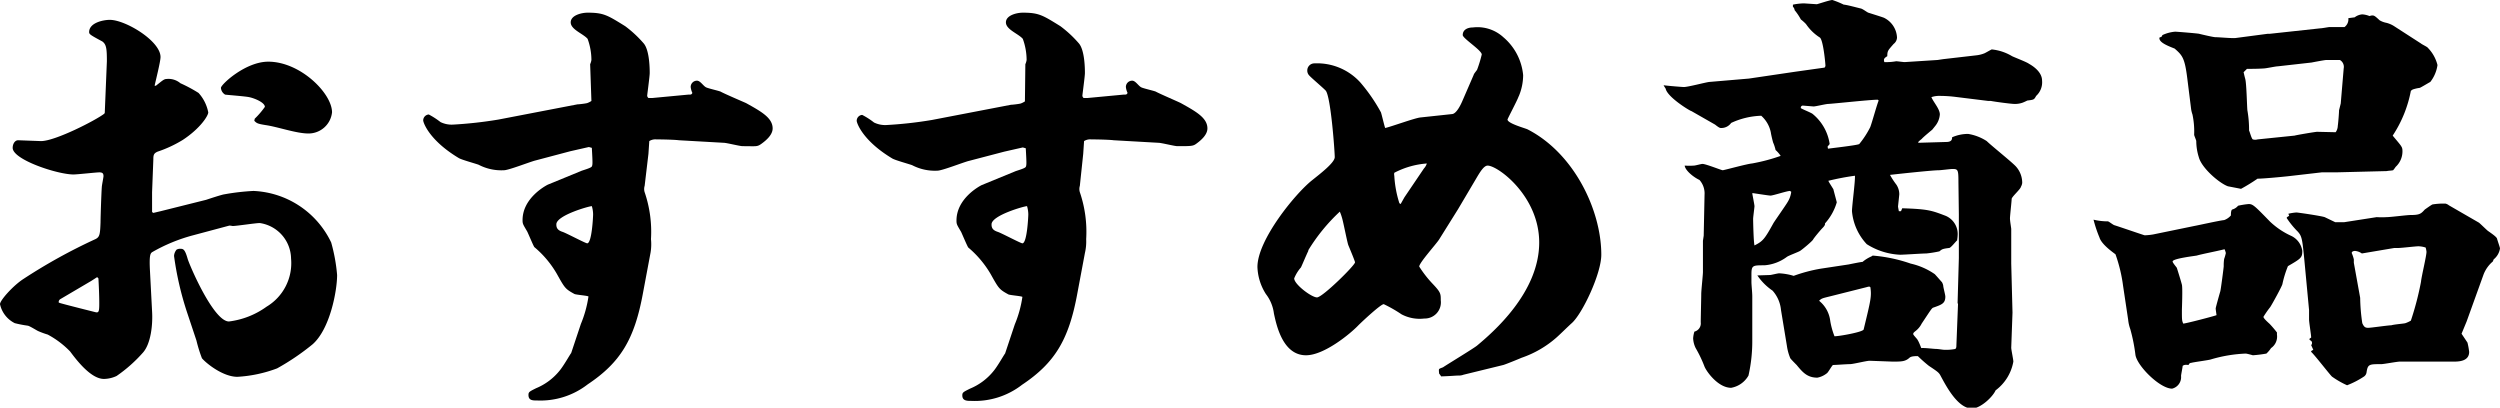 <svg xmlns="http://www.w3.org/2000/svg" viewBox="0 0 295.9 48.25"><g id="レイヤー_2" data-name="レイヤー 2"><g id="contents"><path d="M12.4,13.35l.25-6.1c0-1.45-.05-2-.55-2.35-1.4-.75-1.55-.85-1.55-1.1,0-1.1,1.65-1.45,2.45-1.45,1.85,0,6,2.5,6,4.4,0,.55-.6,2.9-.7,3.4l.15,0c.7-.55.95-.8,1.25-.8a2.18,2.18,0,0,1,1.65.5,17.26,17.26,0,0,1,2.15,1.15,4.76,4.76,0,0,1,1.15,2.3c0,.4-.95,1.9-3,3.25a14.41,14.41,0,0,1-3,1.4c-.45.2-.5.4-.5.9L18,22.75V25.1l.15.1L19,25l5.4-1.35c.3-.1,1.8-.6,2.15-.65A27,27,0,0,1,30,22.6a10.7,10.7,0,0,1,9.2,6.1,20.36,20.36,0,0,1,.7,3.85c0,1.9-.85,6.4-2.9,8.2A28.3,28.3,0,0,1,32.8,43.6a15.83,15.83,0,0,1-4.7,1c-1.75,0-3.75-1.65-4.2-2.2a16.88,16.88,0,0,1-.65-2.1L22.15,37a37,37,0,0,1-1.55-6.7,1.26,1.26,0,0,1,.3-.75.82.82,0,0,1,.5-.1c.3,0,.5.1.8,1.15.15.6,3.05,7.45,4.9,7.45a9.61,9.61,0,0,0,4.45-1.75,6,6,0,0,0,2.9-5.7,4.32,4.32,0,0,0-3.7-4.2c-.5,0-2.75.35-3.2.35-.05,0-.25-.05-.4-.05l-4.3,1.15a20,20,0,0,0-4.85,2c-.2.15-.35.35-.25,2.2l.25,4.8c.1,1.6-.15,3.8-1.05,4.85a17.06,17.06,0,0,1-3.15,2.8,3.62,3.62,0,0,1-1.5.35c-1.5,0-3.15-2.1-4-3.25a10.71,10.71,0,0,0-2.65-2,9.73,9.73,0,0,1-1.1-.4c-.15-.05-1-.6-1.25-.65a14.19,14.19,0,0,1-1.55-.3A3.28,3.28,0,0,1,0,36c0-.45,1.55-2.2,2.8-3a65,65,0,0,1,8.5-4.7c.5-.25.55-.55.6-2,0-.65.1-3.55.15-4.15,0-.2.2-1.15.2-1.3,0-.35-.15-.45-.5-.45s-2.6.25-3.05.25c-1.9,0-7.2-1.75-7.2-3.15,0-.45.25-.9.65-.9l2.7.1c1.7,0,6.55-2.5,7.5-3.25ZM7.05,35.85c.45.15,3.85,1,4.25,1.1s.45-.1.45-1.05-.05-2-.1-2.95l-.15-.15-.7.45L7.15,35.4a.4.4,0,0,0-.2.4Zm23.1-21.8a9.48,9.48,0,0,0,1.2-1.4c0-.5-1.15-1-1.85-1.15-.45-.1-2.45-.25-2.85-.3a1,1,0,0,1-.5-.8c0-.4,2.9-3.1,5.6-3.1,3.8,0,7.55,3.75,7.55,6a2.8,2.8,0,0,1-2.8,2.5c-1.45,0-3.65-.8-5.1-1-.9-.15-1-.2-1.3-.5Z"/><path d="M69.85,7.6A1.9,1.9,0,0,0,70,7.1a7.34,7.34,0,0,0-.45-2.5c-.5-.6-2-1.1-2-1.95s1.3-1.15,2-1.15c1.9,0,2.35.3,4.45,1.6a13.74,13.74,0,0,1,2.2,2.05c.7.85.7,3.1.7,3.5s-.3,2.55-.3,2.7a.43.43,0,0,0,.15.25h.45l4.25-.4c.35,0,.4,0,.5-.2a2.15,2.15,0,0,1-.2-.7.74.74,0,0,1,.75-.75c.4,0,.75.65,1.1.8s1.5.4,1.7.5c.45.25,2.55,1.15,3,1.35,1.8,1,3.15,1.75,3.15,3,0,.75-.75,1.4-1.3,1.8s-.6.3-2.25.3c-.35,0-1.9-.4-2.25-.4l-5.3-.3c-.3-.05-1.6-.1-2.65-.1a1.34,1.34,0,0,0-.85.2l-.1,1.5L76.3,22a1.26,1.26,0,0,0,0,.75,14.5,14.5,0,0,1,.75,5.55A6,6,0,0,1,77,29.9l-.9,4.8c-1,5.45-2.65,8.2-6.55,10.8a9.12,9.12,0,0,1-6,1.9c-.5,0-1,0-1-.65,0-.35.1-.4.9-.8a7,7,0,0,0,2.8-2.1c.5-.6,1.3-2.05,1.35-2.05l1.15-3.45a13.49,13.49,0,0,0,.9-3.25c0-.1-1.4-.2-1.65-.3-1.1-.6-1.15-.7-2.1-2.4a11.86,11.86,0,0,0-2.65-3.15c-.1-.1-.7-1.55-.85-1.85-.5-.85-.55-.9-.55-1.35,0-2.6,2.7-4.05,3-4.2l3.9-1.6c.2-.1,1.2-.35,1.3-.55s.1-.4,0-2.2l-.35-.1-2.2.5L63.35,19c-.6.15-3.15,1.15-3.7,1.15a5.81,5.81,0,0,1-3-.65c-.4-.15-2.06-.6-2.36-.8-3.5-2.1-4.2-4.2-4.2-4.45a.71.71,0,0,1,.66-.7,9.25,9.25,0,0,1,1.39.9,3,3,0,0,0,1.45.3,49,49,0,0,0,5.41-.6l9.35-1.8c.2,0,1-.1,1.15-.15s.35-.15.5-.25Zm-4,19c0,.5.3.7.75.85s2.7,1.35,2.9,1.35c.55,0,.7-3.15.7-3.4a3.48,3.48,0,0,0-.15-1C69.7,24.4,65.85,25.5,65.85,26.55Z"/><path d="M121.36,7.6a1.9,1.9,0,0,0,.15-.5,7.34,7.34,0,0,0-.45-2.5c-.5-.6-2-1.1-2-1.95s1.3-1.15,2-1.15c1.9,0,2.35.3,4.45,1.6a13.74,13.74,0,0,1,2.2,2.05c.7.85.7,3.1.7,3.5s-.3,2.55-.3,2.7a.43.43,0,0,0,.15.25h.45l4.25-.4c.35,0,.4,0,.5-.2a2.15,2.15,0,0,1-.2-.7.74.74,0,0,1,.75-.75c.4,0,.75.65,1.1.8s1.5.4,1.7.5c.45.25,2.55,1.15,2.95,1.35,1.8,1,3.15,1.75,3.15,3,0,.75-.75,1.4-1.3,1.8-.4.3-.6.3-2.25.3-.35,0-1.9-.4-2.25-.4l-5.3-.3c-.3-.05-1.6-.1-2.65-.1a1.34,1.34,0,0,0-.85.2l-.1,1.5L127.81,22a1.26,1.26,0,0,0,0,.75,14.5,14.5,0,0,1,.75,5.55,6,6,0,0,1-.15,1.65l-.9,4.8c-1,5.45-2.65,8.2-6.55,10.8a9.12,9.12,0,0,1-6,1.9c-.5,0-1.06,0-1.06-.65,0-.35.11-.4.91-.8a7,7,0,0,0,2.8-2.1c.5-.6,1.3-2.05,1.35-2.05l1.15-3.45a13.49,13.49,0,0,0,.9-3.25c0-.1-1.4-.2-1.65-.3-1.1-.6-1.15-.7-2.1-2.4a12.05,12.05,0,0,0-2.65-3.15c-.1-.1-.71-1.55-.85-1.85-.5-.85-.55-.9-.55-1.35,0-2.6,2.69-4.05,3-4.2l3.9-1.6c.2-.1,1.2-.35,1.3-.55s.1-.4,0-2.2l-.35-.1-2.2.5-4.2,1.1c-.61.15-3.15,1.15-3.7,1.15a5.81,5.81,0,0,1-3-.65c-.41-.15-2.06-.6-2.36-.8-3.5-2.1-4.2-4.2-4.2-4.45a.7.7,0,0,1,.65-.7,8.83,8.83,0,0,1,1.4.9,3,3,0,0,0,1.45.3,48.52,48.52,0,0,0,5.4-.6l9.36-1.8c.2,0,1-.1,1.15-.15s.35-.15.5-.25Zm-4,19c0,.5.3.7.75.85s2.7,1.35,2.9,1.35c.55,0,.7-3.15.7-3.4a3.48,3.48,0,0,0-.15-1C121.21,24.4,117.36,25.5,117.36,26.55Z"/><path d="M171.88,13.5c.5-.05,1-1.05,1.25-1.65l1.3-3c0-.1.35-.5.4-.6a14.58,14.58,0,0,0,.55-1.8c0-.5-2.25-1.9-2.25-2.3,0-.65.6-.9,1.2-.9a4.53,4.53,0,0,1,3.6,1.15,6.69,6.69,0,0,1,2.35,4.5,6.48,6.48,0,0,1-.5,2.45l-.05.1c-.15.45-1.3,2.6-1.3,2.7,0,.45,2,1,2.35,1.15,5.5,2.8,8.75,9.55,8.75,14.85,0,2.25-2.25,7-3.5,8.1-.5.45-1.25,1.2-1.75,1.65a12.22,12.22,0,0,1-4.2,2.45c-.1.05-1.8.75-2.15.85l-4.7,1.15a1.54,1.54,0,0,1-.55.1c-.5,0-.65.05-2.1.1l-.25-.35c0-.15-.05-.4,0-.5s.45-.2.5-.25c.6-.4,3.65-2.25,4-2.55,1.85-1.55,7.35-6.25,7.35-12.2,0-5.5-4.9-9.1-6.1-9.1-.45,0-.9.75-1.4,1.6l-2.1,3.55-2.25,3.6c-.35.55-2.35,2.75-2.35,3.2a13,13,0,0,0,1.55,2c1,1.05,1,1.2,1,2a1.91,1.91,0,0,1-1.95,2.15,4.59,4.59,0,0,1-2.7-.5,15.79,15.79,0,0,0-2.1-1.2c-.35,0-2.5,2-3,2.5-.95,1-4.05,3.55-6.2,3.55-2.75,0-3.5-3.55-3.8-4.95a4.72,4.72,0,0,0-.95-2.3,6.33,6.33,0,0,1-1-3.2c0-3.2,4.45-8.65,6.45-10.25,1-.8,2.7-2.1,2.7-2.75s-.45-7-1.05-7.85c-.2-.25-1.75-1.55-2-1.85a.83.83,0,0,1-.2-.55.84.84,0,0,1,.85-.85A6.91,6.91,0,0,1,161,9.75a20.28,20.28,0,0,1,2.45,3.55c.1.3.4,1.6.5,1.85.7-.15,3.55-1.2,4.2-1.25Zm-17,16.15c-.15.25-.75,1.7-.9,2a4.58,4.58,0,0,0-.8,1.3c0,.7,2.05,2.25,2.7,2.25s4.5-3.8,4.5-4.15c0-.15-.7-1.8-.8-2.05-.15-.45-.6-2.8-.75-3.25a5.43,5.43,0,0,0-.25-.7A21.59,21.59,0,0,0,154.83,29.65Zm10.9-5.5.45-.8,2.3-3.4a1.57,1.57,0,0,0,.35-.6,9.82,9.82,0,0,0-3.85,1.1.74.74,0,0,0,0,.35,12.94,12.94,0,0,0,.6,3.25Z"/><path d="M197,10.1c.3.05,2.1.2,2.3.2.5,0,2.56-.55,3-.6l4.7-.4,5.41-.8,3.55-.5s.1-.15.1-.2c0-.25-.25-3-.65-3.35a5.6,5.6,0,0,1-1.65-1.6,5.6,5.6,0,0,0-.61-.55,6.64,6.64,0,0,0-.74-1.1.6.6,0,0,0-.2-.4V.55A6.91,6.91,0,0,1,213.53.4l1.5.1c.1,0,1.55-.5,1.85-.5a10.88,10.88,0,0,1,1.35.55c.3,0,1.75.4,2,.45s.75.45.9.5,1.6.5,1.85.6a2.74,2.74,0,0,1,1.55,2.35,1,1,0,0,1-.4.75c-.65.75-.75.8-.75,1.45-.4.25-.45.35-.35.7a6.6,6.6,0,0,0,1.4-.1c.15,0,.85.1,1,.1l3.9-.25L230,7l3.9-.45a3.59,3.59,0,0,0,1-.25c.3-.15.8-.45.85-.45a5.81,5.81,0,0,1,2.4.8c.3.15,1.75.7,2,.9.45.25,1.55.95,1.55,2a2.17,2.17,0,0,1-.7,1.8c-.25.45-.25.45-1.05.55a5.87,5.87,0,0,1-.55.25,2.68,2.68,0,0,1-1,.15c-.35,0-2.25-.25-2.75-.35h-.3l-4.05-.5a15.56,15.56,0,0,0-1.75-.1,2.71,2.71,0,0,0-.95.15c.25.6,1,1.4,1,2.05a2.45,2.45,0,0,1-.5,1.3l-.4.5s-1.1.9-1.25,1.1a3.26,3.26,0,0,0-.4.35v.1l3.45-.1c.5-.05.55-.3.55-.55a4.7,4.7,0,0,1,1.9-.4,5.73,5.73,0,0,1,2.2.85c.5.5,3,2.5,3.45,3a2.89,2.89,0,0,1,.75,1.95,1.19,1.19,0,0,1-.15.45c-.05.3-1.1,1.2-1.1,1.45s-.2,2-.2,2.3.15,1.15.15,1.25v4.1l.15,5.8-.15,4.15c0,.25.25,1.4.25,1.65a5.41,5.41,0,0,1-2.1,3.4c-.35.8-1.8,2.15-2.8,2.15-1.7,0-3.1-2.75-3.7-3.85-.2-.4-.35-.5-1.4-1.2A16.33,16.33,0,0,1,227,42.15c-.3,0-.8,0-1,.2-.5.45-.95.45-2,.45l-2.7-.1c-.4,0-1.95.4-2.35.4s-1.7.1-2,.1c-.15.1-.6.95-.75,1a2.51,2.51,0,0,1-1.1.5c-1.2,0-1.75-.65-2.45-1.5-.1-.1-.65-.65-.75-.8a5.87,5.87,0,0,1-.4-1.45l-.7-4.25a4,4,0,0,0-1-2.3A6.81,6.81,0,0,1,208,32.6l1.5-.05c.14,0,.89-.2,1.09-.2a7,7,0,0,1,1.71.3,18.21,18.21,0,0,1,3.2-.85l3.3-.5c.25-.05,1.45-.3,1.65-.3a4.19,4.19,0,0,1,1.05-.65l.15-.1a18.12,18.12,0,0,1,4.5.95A8.13,8.13,0,0,1,229,32.45c.15.15.75.85.85.95a1.31,1.31,0,0,1,.15.4c0,.2.25,1.1.25,1.3,0,.8-.4.95-1.4,1.3-.2.05-.3.25-1.4,1.9a2.59,2.59,0,0,1-.75.9c-.25.2-.25.25-.25.35s.45.55.5.65.15.2.45,1c.3-.05,1.5.1,1.75.1s.8.1.95.1a5.71,5.71,0,0,0,1.35-.1l.1-.2.2-5.1-.05-.15.15-5.3,0-5.15-.05-3.85c0-1.45-.05-1.55-.7-1.55-.25,0-1.4.15-1.6.15-.8,0-4.95.45-5.8.55a9.09,9.09,0,0,0,.75,1.15,2.05,2.05,0,0,1,.35,1.15c0,.05-.15,1.4-.15,1.45s.1.55.1.55L225,25l.15-.35c3.05.1,3.45.25,5.15.9a2.34,2.34,0,0,1,1.4,2.4c0,.15-.05.4-.05.5-.15.1-.75.9-.95.9-.8.1-.85.15-1.15.4A13.67,13.67,0,0,1,228,30c-.5,0-2.65.15-3.1.15a8,8,0,0,1-3.95-1.25,6.52,6.52,0,0,1-1.75-3.9c0-.65.4-3.6.35-4.2a29.75,29.75,0,0,0-3.15.6c.15.3.2.35.6,1,0,.05.4,1.5.4,1.55a6.39,6.39,0,0,1-1.4,2.5c.05.15-.1.35-.3.55s-1,1.15-1.1,1.35-1.3,1.2-1.55,1.35-1.35.55-1.55.7a5.09,5.09,0,0,1-2.65,1c-1.41,0-1.55,0-1.55,1.1v.85c0,.4.1,1.25.1,1.75l0,5.15a18.4,18.4,0,0,1-.45,4.2,2.94,2.94,0,0,1-2.05,1.45c-1.54,0-2.9-1.9-3.15-2.5a14.82,14.82,0,0,0-1.05-2.2,2.92,2.92,0,0,1-.3-1.15,3.26,3.26,0,0,1,.15-.8,1,1,0,0,0,.75-1.1c0-.55.06-2.9.06-3.35s.2-2.25.2-2.6V28.5l.09-.6.1-4.85a2.39,2.39,0,0,0-.6-1.75c-.75-.35-1.7-1.15-1.75-1.7a9,9,0,0,0,1.1,0c.15,0,.86-.2,1-.2.4,0,2.25.75,2.4.75s2.86-.75,3.46-.8a21.36,21.36,0,0,0,3.4-.9,3.69,3.69,0,0,0-.61-.7c0-.1-.19-.7-.25-.8s-.3-1.15-.3-1.25a3.59,3.59,0,0,0-1.14-2,9.09,9.09,0,0,0-3.56.85,1.42,1.42,0,0,1-1.2.6c-.1,0-.2,0-.7-.4l-2.8-1.6c-.15,0-2.85-1.65-3.05-2.65l-.25-.4Zm14.86,12.5c-.35,0-2,.55-2.3.55-.2,0-1.45-.2-2.15-.3l0,.1c0,.05.25,1.3.25,1.45s-.16,1.3-.16,1.5c0,.35.05,2.7.16,3.15,1-.5,1.2-.75,2.25-2.65.25-.4,1.45-2.1,1.65-2.45a2.93,2.93,0,0,0,.45-1.25Zm4.45-5.25.05.25c.3-.05,3.45-.4,3.7-.55a10.67,10.67,0,0,0,1.3-2c.2-.5.8-2.7,1-3.15l-.1-.1c-.9,0-5,.45-5.85.5-.3,0-1.5.3-1.75.3l-1.25-.1a.24.24,0,0,0-.26.3c.21.15,1.26.55,1.41.7a5.62,5.62,0,0,1,2,3.55Zm.4,17.7c-1,.25-1.1.25-1.4.55A3.61,3.61,0,0,1,216.63,38a9,9,0,0,0,.5,1.8c.6,0,3.35-.5,3.45-.8.85-3.5.95-3.9.8-5-.1-.1-.15-.1-.5,0Z"/><path d="M259.7,26.75c.55-.1,3-.65,3.55-.7a1.92,1.92,0,0,0,.8-.55c0-.2,0-.6.15-.7a1.39,1.39,0,0,0,.7-.45,9.94,9.94,0,0,1,1.25-.2c.5,0,.7.2,2.55,2.1a9.13,9.13,0,0,0,2.45,1.65,2.33,2.33,0,0,1,1.35,1.8c0,.8-.15.9-1.7,1.8a12.55,12.55,0,0,0-.65,2.1c0,.2-1.3,2.55-1.45,2.75a12.2,12.2,0,0,0-.8,1.15c0,.2.65.75.75.85a13.07,13.07,0,0,1,.85,1v.25a1.65,1.65,0,0,1-.7,1.6,3.44,3.44,0,0,1-.55.65,15.53,15.53,0,0,1-1.6.2s-.7-.2-.85-.2a16.69,16.69,0,0,0-4.15.7c-.36.1-1.95.3-2.31.4-.14,0-.25.1-.3.25-.45-.05-.54,0-.7.1,0,.15-.19,1.05-.19,1.2a1.4,1.4,0,0,1-1.06,1.5c-1.45,0-4.15-2.7-4.34-4a20.44,20.44,0,0,0-.61-3.05,4.51,4.51,0,0,1-.25-1.1l-.6-4a18,18,0,0,0-.9-3.75c-.25-.2-1.65-1.15-1.9-2a14.74,14.74,0,0,1-.7-2.1,7.32,7.32,0,0,0,1.7.2c.1,0,.6.4.75.45.35.1,3.55,1.2,3.6,1.2a7.36,7.36,0,0,0,1-.1Zm-3.86-22.4.11-.2a4.36,4.36,0,0,1,1.5-.4c.2,0,2.65.2,2.84.25s1.66.4,1.91.4c.4,0,2.05.15,2.4.1l3.8-.5h.25l6-.65c.2,0,.95-.15,1.1-.15h1.75a1.14,1.14,0,0,0,.45-1.05l.75-.1a1.69,1.69,0,0,1,.9-.35,2.72,2.72,0,0,1,.85.2c.5-.15.55-.1,1.2.5a2.44,2.44,0,0,0,.8.3,3.17,3.17,0,0,1,1,.45l3.1,2c.1.1.75.4.8.5a4.42,4.42,0,0,1,1.15,2.05,4.19,4.19,0,0,1-.85,2c-.2.1-1.1.65-1.25.7a4.23,4.23,0,0,0-.85.2c-.05.05-.15.1-.2.15a14.52,14.52,0,0,1-2.15,5.3c.15.2.9,1.05,1,1.25a.81.81,0,0,1,.15.45,2.49,2.49,0,0,1-.8,2,4,4,0,0,1-.3.4c-.2.05-.55.05-.75.1l-6,.15-1.7,0-3.9.45c-.9.1-3.05.3-3.7.3a22.2,22.2,0,0,1-1.95,1.2l-1.55-.3c-1-.35-3.11-2.15-3.45-3.45a6.44,6.44,0,0,1-.3-1.9c0-.1-.25-.65-.25-.75a9.69,9.69,0,0,0-.2-2.4,3.22,3.22,0,0,1-.16-.65l-.45-3.6c-.3-2.45-.59-2.75-1.5-3.55-.89-.35-1.89-.75-1.8-1.3Zm6.51,32.95c-.06-.4-.1-.7-.1-.8s.45-1.7.54-2c.06-.15.41-2.85.41-3a5.14,5.14,0,0,1,.05-.85,5.13,5.13,0,0,0,.2-.7,2.35,2.35,0,0,0-.15-.45c-1,.25-2.6.55-3.3.75-.25.05-2.85.35-2.85.7,0,.15.44.65.5.75.19.6.5,1.6.6,2s0,2.85,0,3c0,1.15,0,1.25.16,1.6C258.7,38.3,262.15,37.4,262.35,37.3Zm9.25-21.25c.1-.05,2.45-.45,2.65-.45l2.2.05a1.35,1.35,0,0,0,.25-.75c.05-.3.15-1.55.15-1.85l.2-.8.35-4.15a.94.94,0,0,0-.45-1c-.25,0-1.4,0-1.6,0s-1.5.25-1.75.3l-4,.45c-.25,0-1.4.25-1.65.25-.7.05-1.5.05-2,.05l-.4.4c.05.15.05.25.2.8s.2,3.2.25,3.7a13.34,13.34,0,0,1,.2,2.4c.1.2.3,1,.45,1.05a1,1,0,0,0,.55,0Zm-.75,9.25a5.59,5.59,0,0,1,.95-.15c.2,0,2.9.4,3.35.55l1.25.6h1.05l3.85-.6a9.6,9.6,0,0,0,1.2,0c.45,0,2.4-.25,2.8-.25,1.1,0,1.25-.15,1.7-.65.15-.1.7-.5.9-.6a7.82,7.82,0,0,1,1.55-.1,1,1,0,0,1,.4.2l3.55,2.05c.15.1,1,.95,1.1,1,.5.35,1,.7,1.05.9s.35,1.05.35,1.15a2.06,2.06,0,0,1-.75,1.3l-.1.25a3.79,3.79,0,0,0-1.1,1.55l-2,5.55-.6,1.45.7,1.05a8.48,8.48,0,0,1,.2,1.1c0,1.1-1.2,1.15-1.8,1.15l-3.35,0c-.4,0-2.3,0-3.05,0-.35,0-1.9.3-2.2.3-1.45,0-1.6,0-1.75,1a.72.72,0,0,1-.35.5,10.27,10.27,0,0,1-1.95,1,10.3,10.3,0,0,1-1.75-1c-.1,0-2.05-2.55-2.5-2.95v-.1l.25-.15-.25-.55a.38.38,0,0,0,.05-.45l-.25-.2,0-.1.2-.15c0-.3-.25-1.8-.25-2.15V36.7l-.55-5.85c-.25-2.6-.3-2.9-.8-3.45a10.1,10.1,0,0,1-1.3-1.6c0-.1.2-.2.3-.25Zm7.75,5.8.75,4.15a22,22,0,0,0,.25,3c.2.45.35.55.7.55s2.35-.3,2.75-.3c.25-.1,1.55-.2,1.65-.25a3.44,3.44,0,0,0,.65-.3,35.16,35.16,0,0,0,1.2-4.6c.05-.6.65-3.05.65-3.55a2.88,2.88,0,0,0-.1-.5,3,3,0,0,0-.85-.15c-.35,0-2,.2-2.35.2h-.5l-3.85.65a1.72,1.72,0,0,0-.8-.3c-.15,0-.4.05-.4.25a4.4,4.4,0,0,1,.25.75Z"/></g></g></svg>